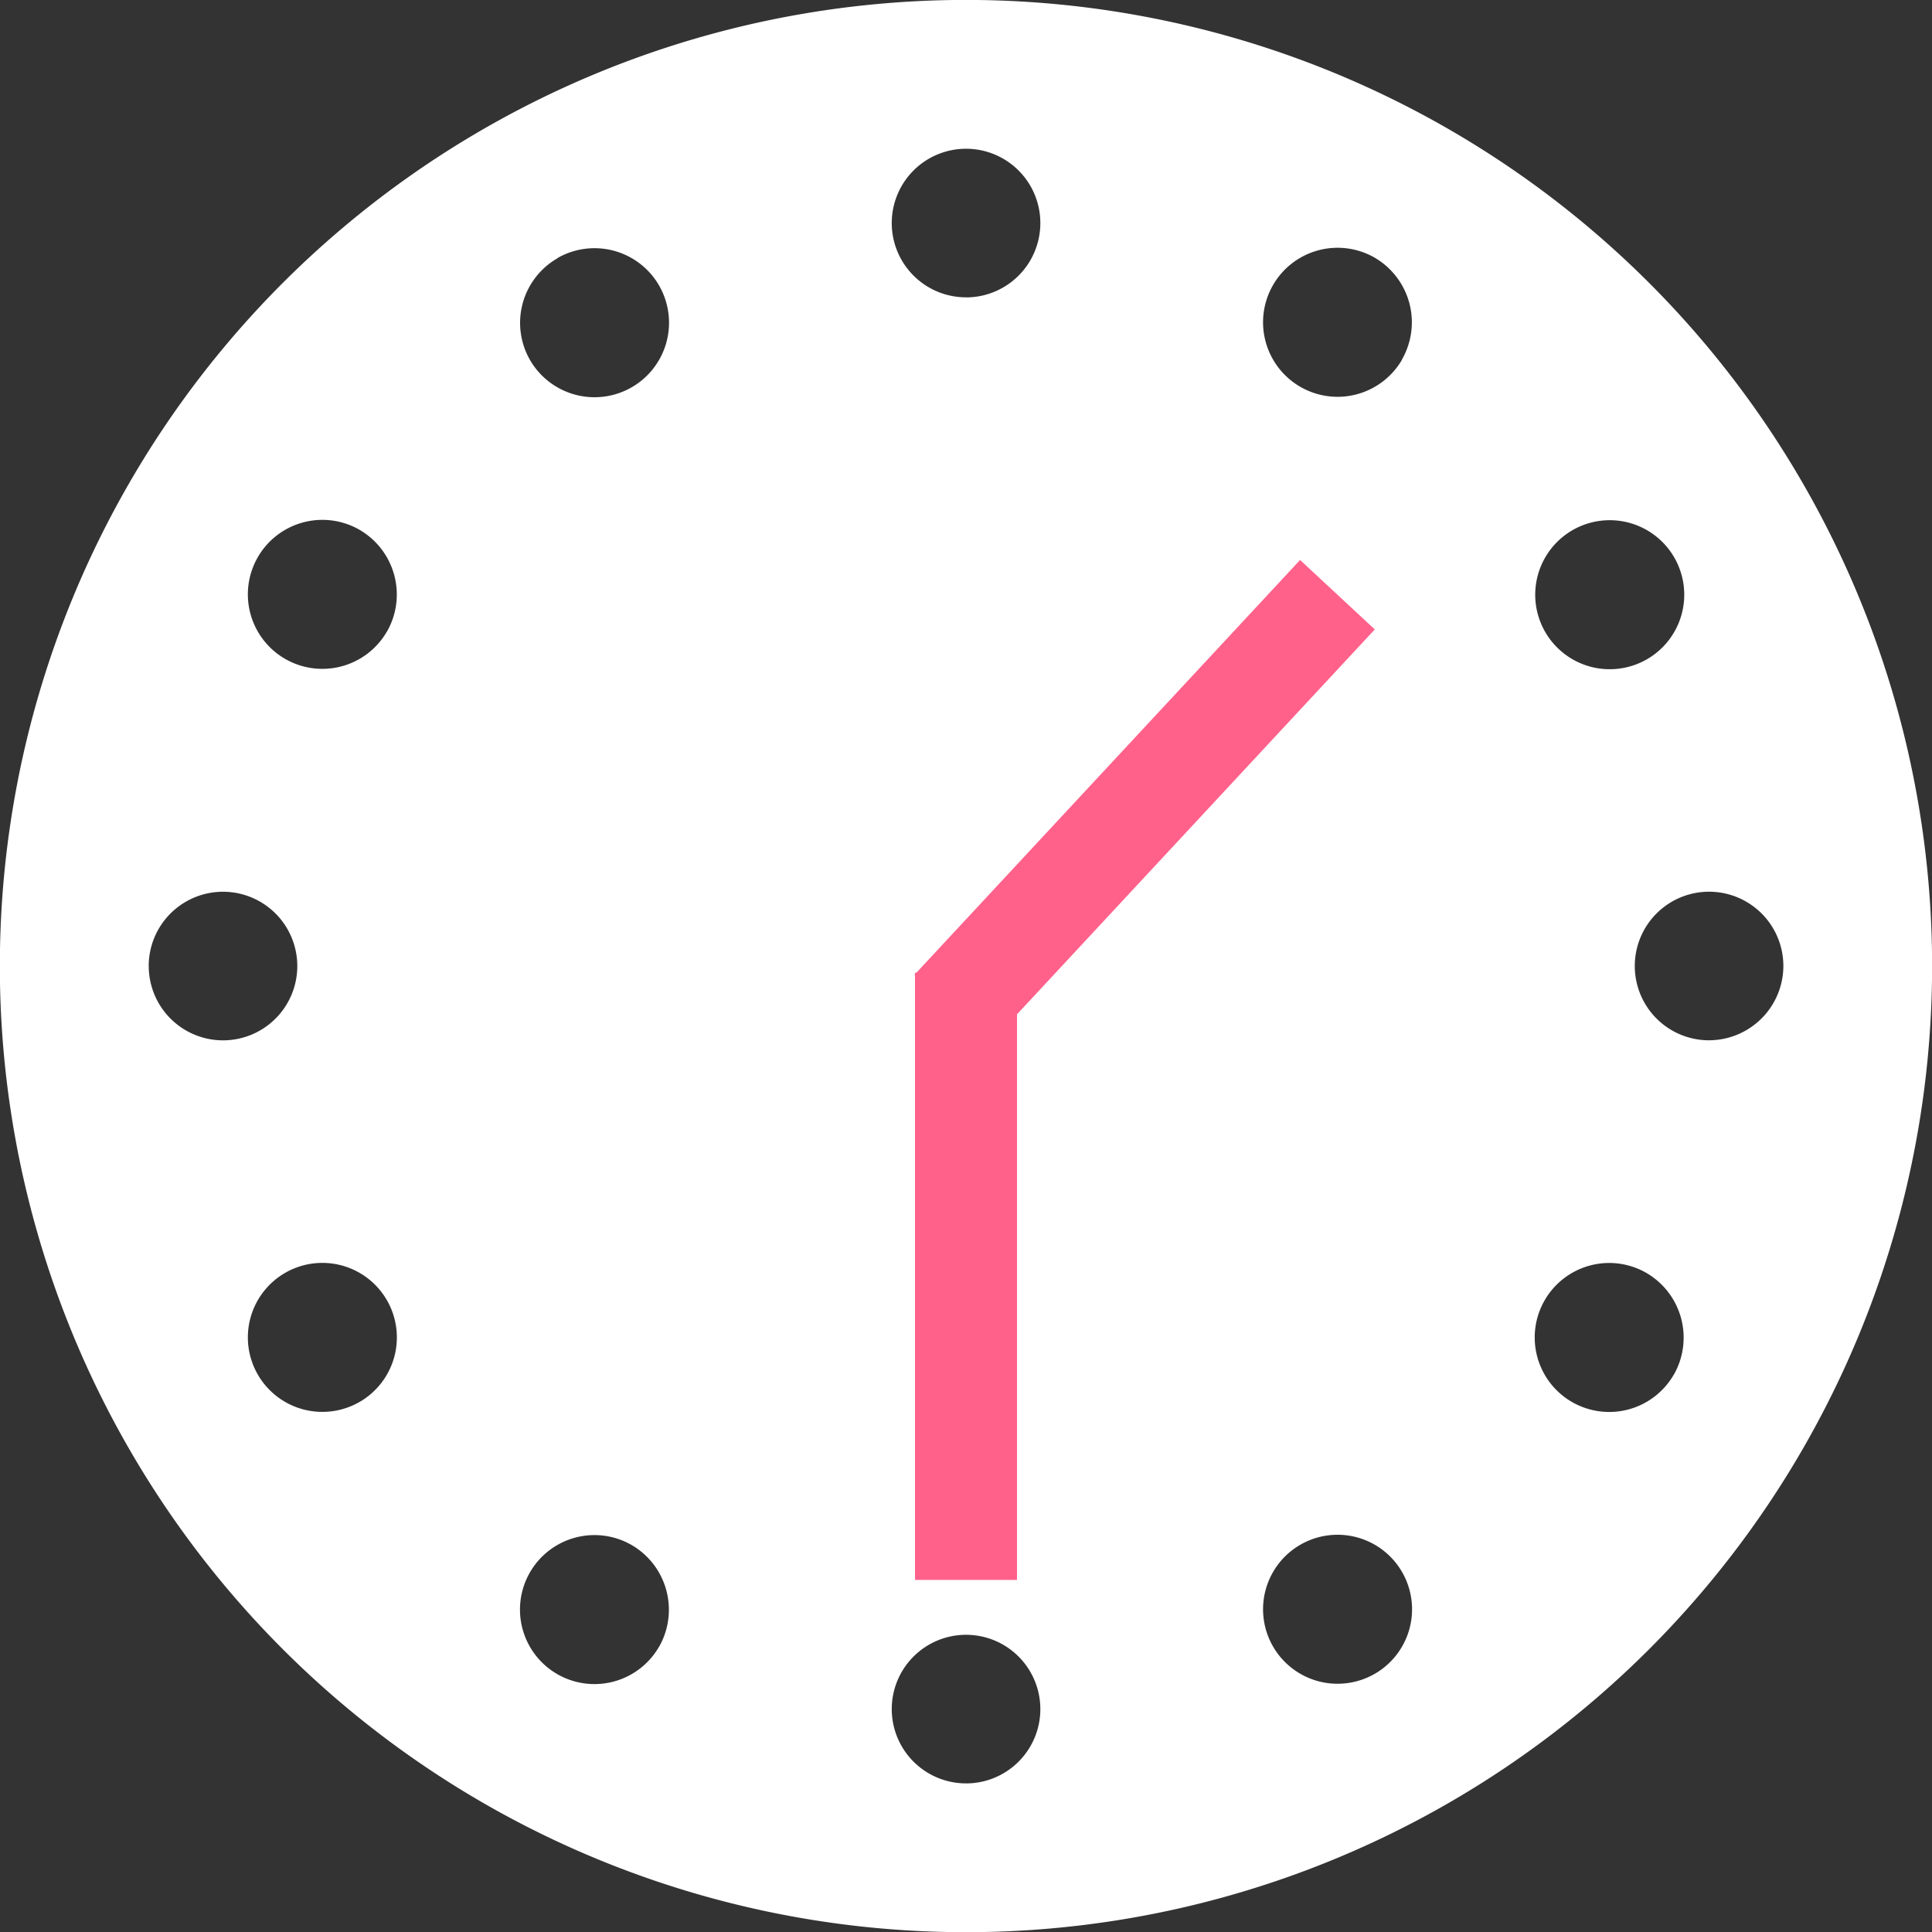 <svg xmlns="http://www.w3.org/2000/svg" width="97.387" height="97.394" viewBox="0 0 97.387 97.394">
  <rect x="0" y="0" width="97.387" height="97.394" fill="#333333" stroke="none"/>
  <defs>
    <style>
      .cls-1 {
        fill: #fff;
      }

      .cls-2 {
        fill: #ff618b;
      }
    </style>
  </defs>
  <g id="グループ_375" data-name="グループ 375" transform="translate(0)">
    <g id="Icon_ionic-md-clock" data-name="Icon ionic-md-clock" transform="translate(0 0)">
      <path id="パス_1277" data-name="パス 1277" class="cls-1" d="M4877.832,2465.071a48.7,48.7,0,1,0,0,68.869A48.7,48.7,0,0,0,4877.832,2465.071Zm-3.862,12.461a3.756,3.756,0,1,1-1.381,5.128h0A3.756,3.756,0,0,1,4873.97,2477.532Zm-71.772,21.973a3.745,3.745,0,1,1,3.745,3.745A3.745,3.745,0,0,1,4802.2,2499.506Zm10.626,21.973a3.755,3.755,0,1,1,1.381-5.129h0A3.755,3.755,0,0,1,4812.825,2521.479Zm1.382-38.836a3.755,3.755,0,1,1-1.383-5.128h0a3.771,3.771,0,0,1,1.382,5.137Zm8.59-18.821a3.756,3.756,0,1,1-1.381,5.129h0a3.756,3.756,0,0,1,1.385-5.121Zm5.127,69.995a3.755,3.755,0,1,1-1.383-5.127h0a3.772,3.772,0,0,1,1.382,5.134Zm15.475,6.889a3.745,3.745,0,1,1,3.745-3.746A3.745,3.745,0,0,1,4843.4,2540.706Zm0-74.908a3.745,3.745,0,1,1,3.745-3.746A3.746,3.746,0,0,1,4843.4,2465.8Zm20.6,69.385a3.755,3.755,0,1,1,1.381-5.128h0A3.756,3.756,0,0,1,4864,2535.182Zm1.382-66.252A3.756,3.756,0,1,1,4864,2463.8h0a3.772,3.772,0,0,1,1.372,5.13Zm13.693,51.17a3.755,3.755,0,1,1-1.382-5.127h0a3.772,3.772,0,0,1,1.382,5.134Zm1.778-16.852a3.745,3.745,0,1,1,3.746-3.746v0a3.756,3.756,0,0,1-3.746,3.745Z" transform="translate(-4794.702 -2450.809)"/>
    </g>
    <g id="グループ_373" data-name="グループ 373" transform="translate(46.099 28.227)">
      <rect id="長方形_218" data-name="長方形 218" class="cls-2" width="28.544" height="5.142" transform="translate(0 20.906) rotate(-47.089)"/>
    </g>
    <g id="グループ_374" data-name="グループ 374" transform="translate(46.122 49.032)">
      <rect id="長方形_219" data-name="長方形 219" class="cls-2" width="5.142" height="30.608"/>
    </g>
  </g>
</svg>
